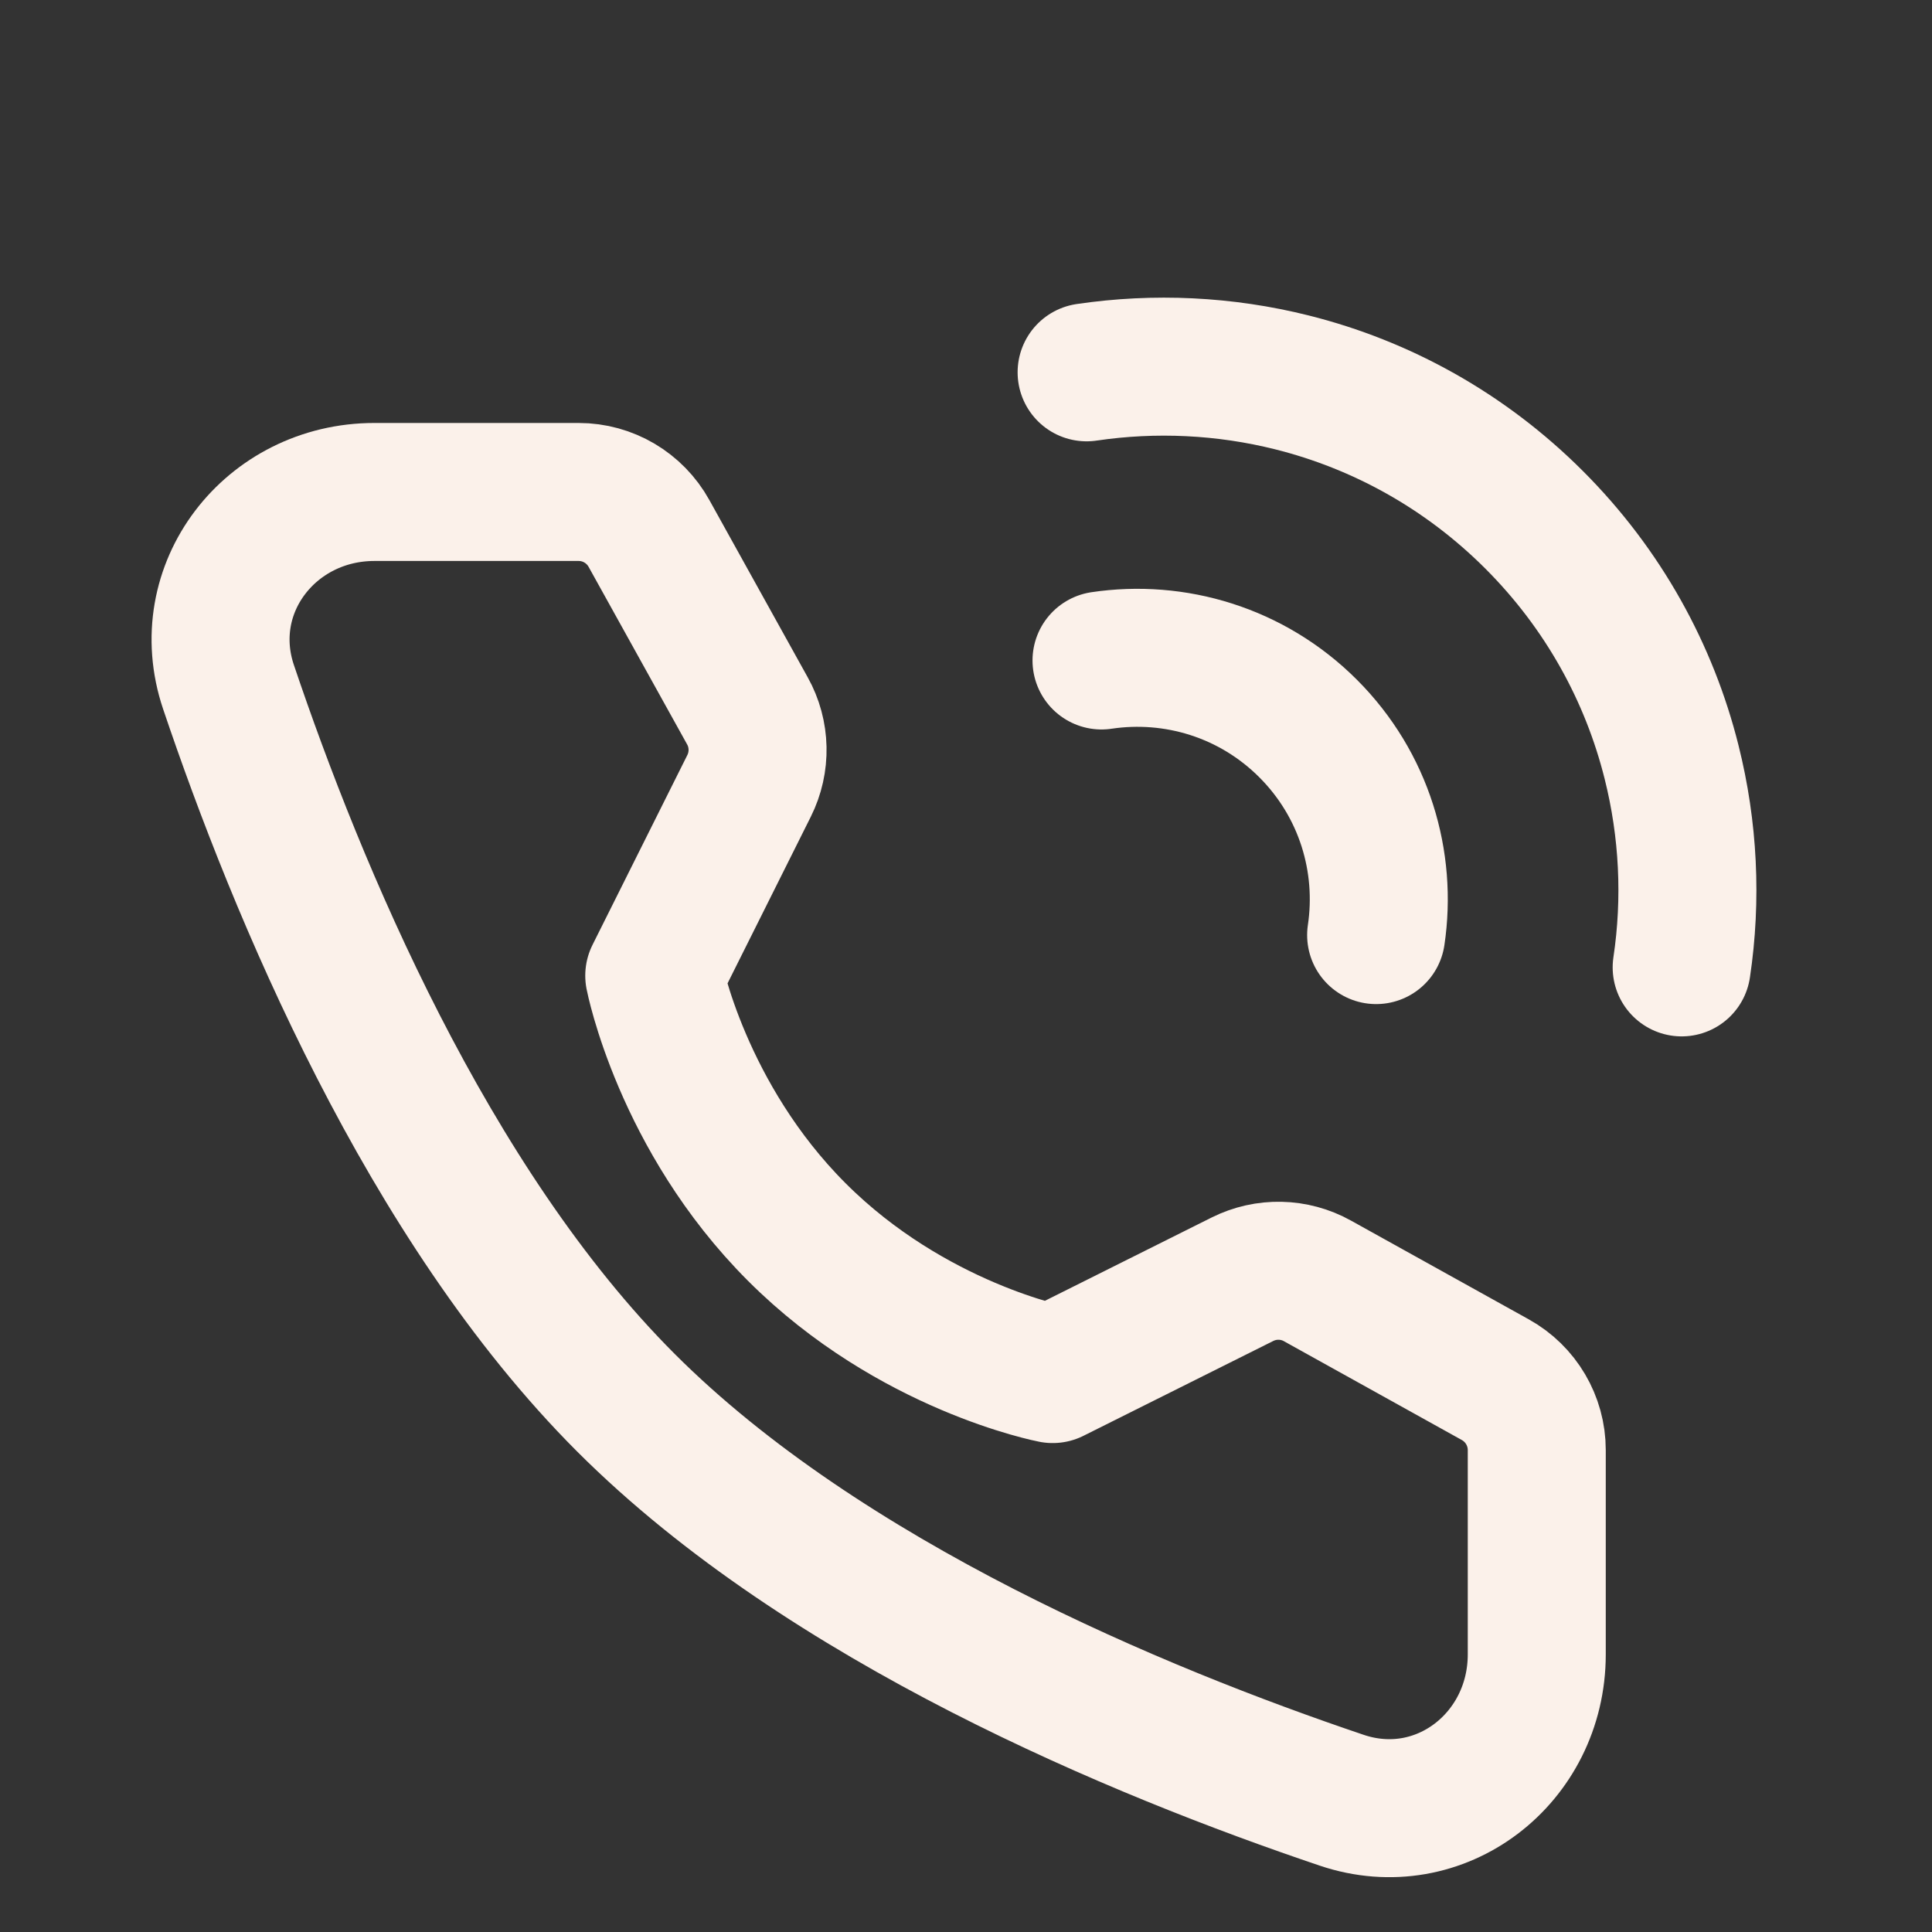 <svg width="14" height="14" viewBox="0 0 14 14" fill="none" xmlns="http://www.w3.org/2000/svg">
<rect x="0" y="0" width="14" height="14" fill="#333333" stroke="none"/>
<path d="M12.186 7.01C12.26 6.516 12.235 6.009 12.113 5.523C11.952 4.879 11.62 4.27 11.117 3.767C10.614 3.264 10.005 2.932 9.362 2.771C8.875 2.649 8.368 2.625 7.874 2.698" stroke="#FBF1EA" stroke-linecap="round" stroke-linejoin="round"/>
<path d="M9.972 6.776C10.051 6.246 9.887 5.687 9.479 5.279C9.071 4.871 8.512 4.707 7.982 4.786" stroke="#FBF1EA" stroke-linecap="round" stroke-linejoin="round"/>
<path d="M4.193 3.565C4.405 3.565 4.6 3.68 4.703 3.866L5.416 5.151C5.51 5.319 5.514 5.523 5.428 5.695L4.741 7.07C4.741 7.07 4.94 8.094 5.774 8.928C6.607 9.761 7.628 9.957 7.628 9.957L9.003 9.27C9.175 9.184 9.379 9.188 9.547 9.282L10.836 9.998C11.021 10.101 11.136 10.296 11.136 10.508V11.988C11.136 12.742 10.436 13.286 9.722 13.045C8.255 12.55 5.979 11.608 4.536 10.165C3.093 8.722 2.151 6.446 1.656 4.979C1.415 4.265 1.96 3.565 2.713 3.565H4.193Z" stroke="#FBF1EA" stroke-linejoin="round"/>
</svg>
